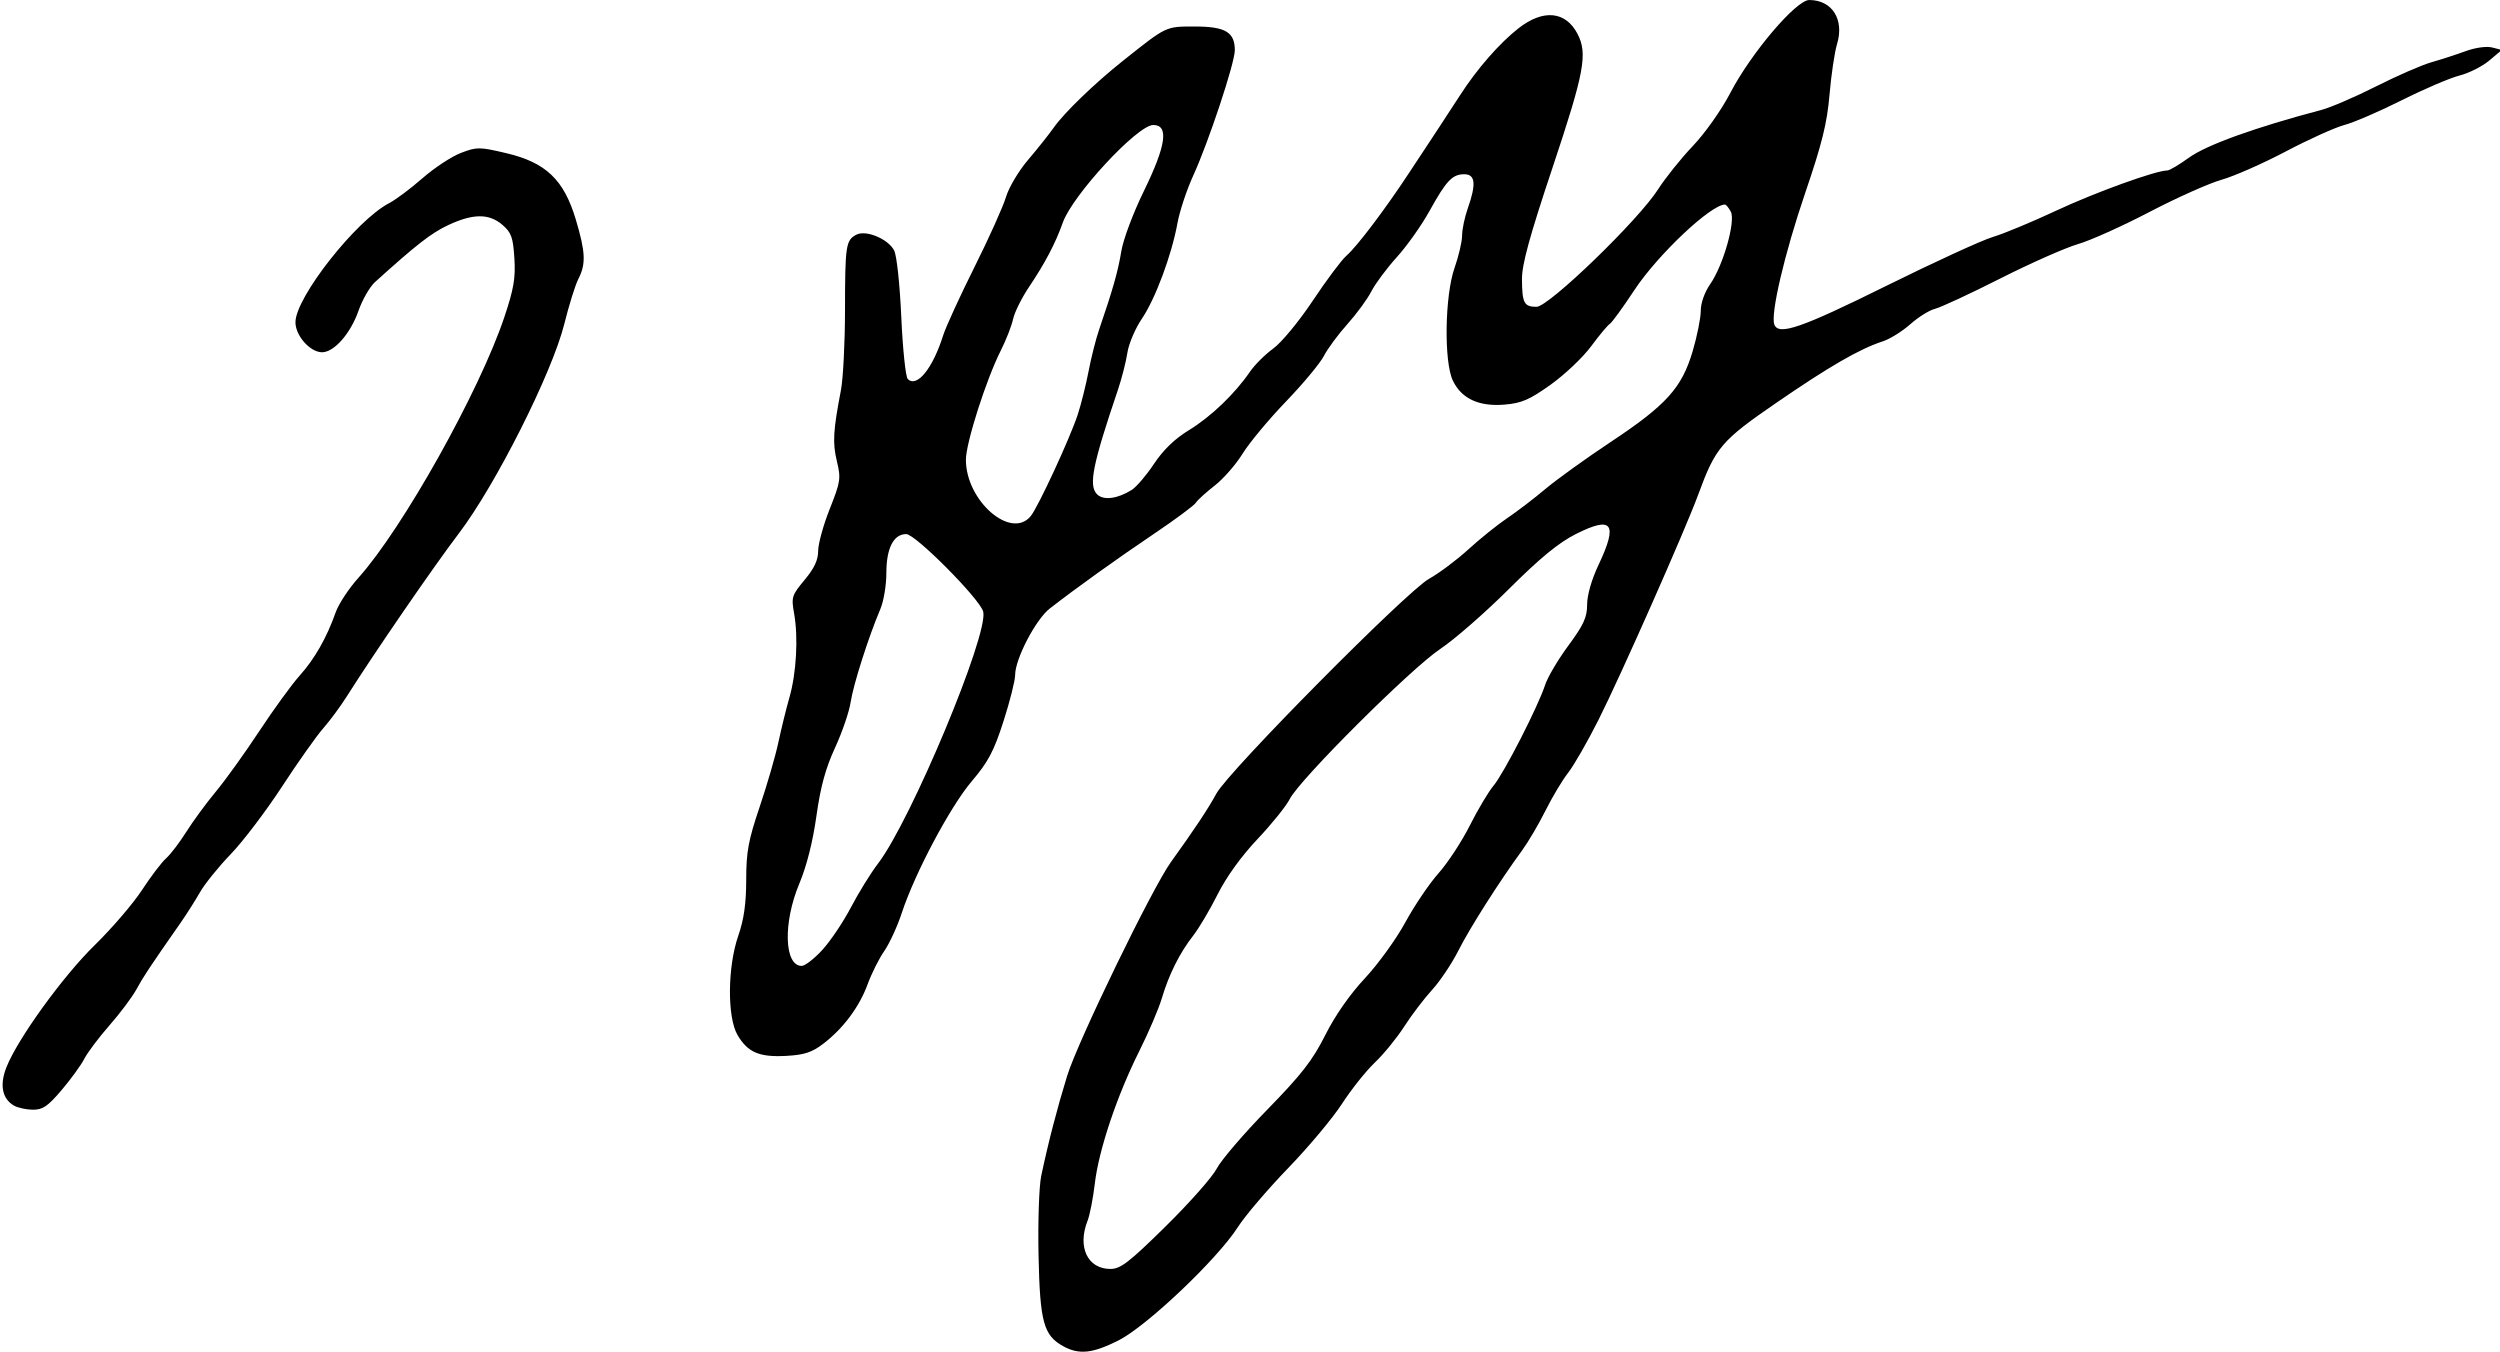 <?xml version="1.0" encoding="UTF-8" standalone="no"?>
<svg
   xmlns:dc="http://purl.org/dc/elements/1.1/"
   xmlns:cc="http://creativecommons.org/ns#"
   xmlns:rdf="http://www.w3.org/1999/02/22-rdf-syntax-ns#"
   xmlns:svg="http://www.w3.org/2000/svg"
   xmlns="http://www.w3.org/2000/svg"
   version="1.1"
   id="svg2"
   viewBox="0 0 660 357"
   height="100.753mm"
   width="186.267mm">
  <defs
     id="defs4" />
  <g
     transform="translate(666.221,-21.512)"
     id="layer1">
    <path
       id="path8079"
       d="m -385.459,376.947 c -5.252,-2.85 -6.213,-6.348 -6.587,-23.98 -0.187,-8.825 0.13,-18.275 0.705,-21 1.876,-8.893 4.184,-17.798 6.855,-26.455 2.801,-9.079 22.446,-49.549 27.373,-56.392 6.197,-8.605 9.942,-14.246 12.023,-18.108 3.163,-5.868 50.224,-53.401 56.119,-56.682 2.651,-1.475 7.329,-4.976 10.397,-7.78 3.068,-2.804 7.665,-6.502 10.215,-8.218 2.55,-1.716 7.112,-5.2 10.137,-7.741 3.025,-2.541 10.756,-8.106 17.179,-12.365 14.698,-9.746 18.811,-14.289 21.667,-23.926 1.188,-4.008 2.158,-8.838 2.157,-10.734 -0.002,-2.06 1.012,-4.911 2.521,-7.089 3.433,-4.954 6.734,-16.612 5.406,-19.093 -0.551,-1.029 -1.24,-1.871 -1.532,-1.871 -3.743,0 -17.803,13.286 -23.971,22.652 -2.978,4.521 -5.877,8.507 -6.443,8.857 -0.566,0.35 -2.788,3.016 -4.937,5.925 -2.149,2.909 -6.948,7.459 -10.664,10.11 -5.631,4.018 -7.669,4.897 -12.237,5.276 -6.724,0.558 -11.34,-1.599 -13.595,-6.351 -2.387,-5.03 -2.125,-22.409 0.447,-29.729 1.1,-3.13 2,-6.995 2,-8.59 0,-1.595 0.675,-4.812 1.5,-7.151 2.269,-6.432 2.004,-9 -0.929,-9 -3.16,0 -4.746,1.683 -9.236,9.801 -2.038,3.684 -5.893,9.121 -8.567,12.081 -2.674,2.96 -5.705,7.034 -6.734,9.052 -1.03,2.019 -3.868,5.897 -6.307,8.618 -2.439,2.721 -5.242,6.516 -6.228,8.433 -0.986,1.917 -5.5,7.339 -10.031,12.049 -4.531,4.71 -9.669,10.89 -11.419,13.733 -1.75,2.843 -5.064,6.634 -7.365,8.424 -2.301,1.79 -4.548,3.837 -4.993,4.549 -0.445,0.712 -5.395,4.385 -11,8.161 -9.842,6.632 -20.578,14.327 -27.541,19.739 -3.708,2.883 -9.147,13.312 -9.149,17.542 -4.3e-4,1.476 -1.39,6.998 -3.088,12.272 -2.538,7.881 -4.031,10.698 -8.382,15.817 -5.68,6.681 -15.015,24.256 -18.465,34.765 -1.157,3.526 -3.235,8.041 -4.616,10.034 -1.381,1.993 -3.358,5.94 -4.393,8.771 -2.187,5.983 -6.452,11.695 -11.749,15.736 -2.97,2.266 -4.986,2.921 -9.775,3.179 -7.091,0.381 -10.149,-0.935 -12.828,-5.523 -2.741,-4.693 -2.642,-17.976 0.195,-26.174 1.508,-4.359 2.101,-8.532 2.104,-14.814 0.004,-7.373 0.562,-10.394 3.554,-19.246 1.953,-5.775 4.173,-13.425 4.934,-17 0.761,-3.575 2.079,-8.931 2.929,-11.902 1.836,-6.421 2.358,-15.839 1.227,-22.152 -0.769,-4.294 -0.611,-4.8 2.768,-8.845 2.559,-3.063 3.584,-5.257 3.584,-7.669 0,-1.859 1.376,-6.844 3.058,-11.078 2.852,-7.179 2.979,-8.031 1.88,-12.612 -1.165,-4.857 -0.984,-8.015 1.075,-18.741 0.581,-3.025 1.064,-12.475 1.073,-21 0.019,-17.211 0.218,-18.558 2.959,-20.024 2.528,-1.353 8.362,1.047 10.004,4.116 0.689,1.287 1.507,8.873 1.898,17.602 0.378,8.438 1.145,15.798 1.703,16.356 2.41,2.41 6.588,-2.741 9.368,-11.55 0.694,-2.2 4.404,-10.292 8.245,-17.981 3.84,-7.69 7.59,-16.027 8.332,-18.528 0.743,-2.501 3.36,-6.901 5.817,-9.78 2.457,-2.878 5.491,-6.691 6.742,-8.472 2.797,-3.983 10.831,-11.739 18.374,-17.739 11.557,-9.192 11.152,-9 18.964,-9 8.006,0 10.507,1.49 10.507,6.26 0,3.356 -6.926,24.239 -10.971,33.08 -1.721,3.762 -3.592,9.387 -4.156,12.5 -1.537,8.474 -5.852,20.069 -9.42,25.315 -1.741,2.56 -3.461,6.61 -3.823,9 -0.361,2.39 -1.495,6.821 -2.52,9.846 -6.68,19.723 -7.77,25.197 -5.473,27.494 1.669,1.669 5.36,1.207 9.123,-1.141 1.242,-0.775 3.9,-3.882 5.907,-6.904 2.45,-3.689 5.485,-6.615 9.241,-8.906 5.777,-3.525 12.083,-9.561 16.069,-15.381 1.258,-1.836 4.042,-4.611 6.188,-6.165 2.177,-1.577 6.795,-7.173 10.447,-12.661 3.6,-5.409 7.587,-10.735 8.859,-11.835 2.767,-2.392 10.284,-12.34 16.624,-22 2.527,-3.85 5.902,-8.968 7.5,-11.373 1.598,-2.405 4.256,-6.475 5.906,-9.046 4.408,-6.866 10.404,-13.726 15.414,-17.637 6.532,-5.098 12.447,-4.515 15.576,1.535 2.697,5.216 1.771,10.163 -6.601,35.231 -6.086,18.223 -8.104,25.59 -8.082,29.501 0.035,6.294 0.559,7.288 3.848,7.288 3.223,0 26.886,-22.87 32.074,-31 1.931,-3.025 6.079,-8.2 9.219,-11.5 3.218,-3.382 7.527,-9.491 9.875,-14 5.462,-10.49 17.365,-24.5 20.815,-24.5 6.065,0 9.315,5.151 7.344,11.642 -0.644,2.122 -1.537,8.133 -1.983,13.358 -0.645,7.54 -1.973,12.904 -6.441,26 -5.42,15.887 -9.18,31.935 -8.126,34.683 1.137,2.962 7.088,0.91 29.385,-10.135 12.716,-6.299 25.448,-12.143 28.293,-12.988 2.845,-0.845 10.396,-3.982 16.781,-6.973 10.207,-4.78 26.272,-10.588 29.287,-10.588 0.58,0 3.14,-1.513 5.688,-3.363 4.636,-3.364 17.457,-7.986 35.057,-12.638 2.433,-0.643 8.919,-3.441 14.414,-6.218 5.495,-2.777 12.054,-5.634 14.577,-6.35 2.522,-0.716 6.584,-2.033 9.026,-2.927 2.578,-0.944 5.514,-1.352 7,-0.972 l 2.56,0.653 -3.35,2.814 c -1.843,1.548 -5.371,3.323 -7.841,3.945 -2.47,0.622 -9.309,3.547 -15.198,6.501 -5.889,2.953 -12.71,5.898 -15.159,6.543 -2.449,0.645 -9.402,3.783 -15.452,6.973 -6.05,3.19 -13.7,6.562 -17,7.494 -3.3,0.932 -11.85,4.752 -19,8.489 -7.15,3.737 -15.665,7.563 -18.923,8.504 -3.258,0.94 -12.483,5.026 -20.5,9.078 -8.017,4.053 -15.777,7.657 -17.243,8.009 -1.467,0.352 -4.392,2.177 -6.5,4.055 -2.108,1.878 -5.408,3.926 -7.333,4.55 -6.045,1.961 -14.048,6.583 -28,16.172 -14.555,10.004 -16.093,11.806 -20.633,24.189 -3.42,9.327 -20.458,47.824 -26.334,59.5 -2.906,5.775 -6.52,12.075 -8.03,14 -1.51,1.925 -4.204,6.425 -5.986,10 -1.782,3.575 -4.56,8.3 -6.172,10.5 -5.949,8.118 -13.802,20.47 -16.837,26.482 -1.717,3.402 -4.839,8.06 -6.937,10.352 -2.098,2.291 -5.404,6.641 -7.347,9.666 -1.943,3.025 -5.429,7.3 -7.747,9.5 -2.318,2.2 -6.231,7.111 -8.695,10.914 -2.464,3.803 -8.869,11.453 -14.234,17 -5.365,5.547 -11.339,12.561 -13.276,15.586 -5.41,8.449 -24.065,26.144 -31.495,29.876 -6.835,3.433 -10.364,3.812 -14.516,1.559 z m 26.979,-31.685 c 6.289,-6.188 12.357,-13.05 13.486,-15.25 1.128,-2.2 7.104,-9.175 13.28,-15.5 9.119,-9.34 12.005,-13.047 15.364,-19.735 2.604,-5.184 6.481,-10.742 10.463,-15 3.479,-3.721 8.282,-10.365 10.672,-14.765 2.39,-4.4 6.336,-10.235 8.768,-12.967 2.432,-2.732 6.147,-8.399 8.256,-12.592 2.109,-4.194 4.931,-8.934 6.273,-10.533 2.733,-3.258 11.772,-20.917 13.616,-26.6 0.659,-2.031 3.422,-6.705 6.14,-10.387 4.035,-5.466 4.941,-7.448 4.942,-10.807 4.8e-4,-2.493 1.182,-6.611 3,-10.453 5.213,-11.019 3.702,-13.058 -6.034,-8.144 -4.495,2.269 -9.426,6.324 -17.62,14.487 -6.258,6.235 -14.409,13.352 -18.113,15.816 -7.707,5.126 -37.102,34.431 -39.729,39.606 -0.956,1.884 -4.798,6.658 -8.539,10.61 -4.247,4.487 -8.194,9.96 -10.512,14.575 -2.041,4.064 -4.943,8.965 -6.45,10.89 -3.556,4.544 -6.417,10.259 -8.278,16.536 -0.821,2.77 -3.512,9.07 -5.979,14 -5.861,11.709 -10.682,26.077 -11.711,34.901 -0.453,3.885 -1.322,8.33 -1.93,9.878 -2.722,6.925 0.024,12.685 6.047,12.685 2.674,0 4.894,-1.712 14.588,-11.25 z m -90.621,-73 c 2.139,-2.337 5.537,-7.4 7.552,-11.25 2.015,-3.85 5.214,-9.025 7.11,-11.5 8.71,-11.372 29.24,-60.512 27.787,-66.51 -0.789,-3.26 -17.88,-20.49 -20.324,-20.49 -3.345,0 -5.245,3.715 -5.245,10.255 0,3.195 -0.712,7.483 -1.583,9.527 -3.102,7.285 -7.152,19.964 -7.838,24.542 -0.384,2.558 -2.241,7.992 -4.127,12.075 -2.504,5.419 -3.833,10.295 -4.923,18.061 -0.951,6.775 -2.589,13.246 -4.511,17.82 -4.331,10.308 -3.998,21.72 0.633,21.72 0.869,0 3.33,-1.913 5.469,-4.25 z m 54.998,-114.5 c 1.938,-2.375 10.363,-20.565 12.39,-26.75 0.901,-2.75 2.197,-7.925 2.879,-11.5 0.682,-3.575 1.935,-8.525 2.783,-11 3.634,-10.6 5.006,-15.446 5.859,-20.685 0.505,-3.1 3.136,-10.122 5.938,-15.845 5.896,-12.043 6.671,-17.47 2.495,-17.47 -4.168,0 -21.322,18.514 -23.885,25.778 -1.896,5.373 -4.72,10.758 -8.889,16.946 -1.935,2.873 -3.838,6.698 -4.227,8.5 -0.39,1.802 -1.844,5.526 -3.232,8.276 -3.878,7.683 -9.23,24.428 -9.23,28.881 0,10.851 11.936,21.219 17.118,14.869 z m -268.424,155.639 c -3.136,-1.824 -3.847,-5.463 -1.985,-10.16 2.993,-7.549 14.908,-24.02 23.314,-32.229 4.506,-4.4 10.104,-10.925 12.441,-14.5 2.337,-3.575 5.209,-7.353 6.381,-8.395 1.172,-1.042 3.576,-4.192 5.342,-7 1.766,-2.808 5.27,-7.58 7.786,-10.605 2.517,-3.025 7.689,-10.225 11.495,-16 3.806,-5.775 8.6,-12.368 10.654,-14.651 3.937,-4.375 7.134,-9.992 9.494,-16.681 0.781,-2.214 3.472,-6.308 5.979,-9.097 11.692,-13.008 31.985,-49.251 38.553,-68.857 2.491,-7.434 2.982,-10.319 2.648,-15.555 -0.351,-5.506 -0.804,-6.768 -3.159,-8.794 -3.521,-3.028 -7.697,-3.017 -14.263,0.04 -4.463,2.078 -8.444,5.174 -19.376,15.067 -1.375,1.244 -3.335,4.654 -4.356,7.578 -2.094,5.997 -6.442,10.949 -9.612,10.949 -3.151,0 -7.031,-4.37 -7.031,-7.92 0,-6.554 16.045,-26.949 24.737,-31.445 1.717,-0.888 5.677,-3.85 8.8,-6.584 3.123,-2.733 7.689,-5.737 10.147,-6.676 4.227,-1.614 4.873,-1.611 11.986,0.066 10.458,2.466 15.211,7.012 18.356,17.557 2.568,8.612 2.697,11.694 0.655,15.666 -0.801,1.559 -2.465,6.884 -3.696,11.834 -3.211,12.908 -18.113,42.515 -27.843,55.318 -6.713,8.834 -22.223,31.395 -29.642,43.12 -1.65,2.608 -4.438,6.376 -6.196,8.375 -1.758,1.999 -6.659,8.933 -10.89,15.41 -4.232,6.477 -10.303,14.476 -13.493,17.776 -3.189,3.3 -6.839,7.819 -8.11,10.041 -1.271,2.223 -3.555,5.823 -5.076,8 -8.19,11.725 -9.882,14.274 -11.7,17.625 -1.094,2.016 -4.292,6.291 -7.107,9.5 -2.815,3.209 -5.807,7.184 -6.651,8.834 -0.843,1.65 -3.536,5.362 -5.982,8.25 -3.664,4.323 -5.009,5.245 -7.622,5.22 -1.745,-0.017 -3.985,-0.503 -4.978,-1.081 z"
       style="fill:#000000" />
  </g>
</svg>
